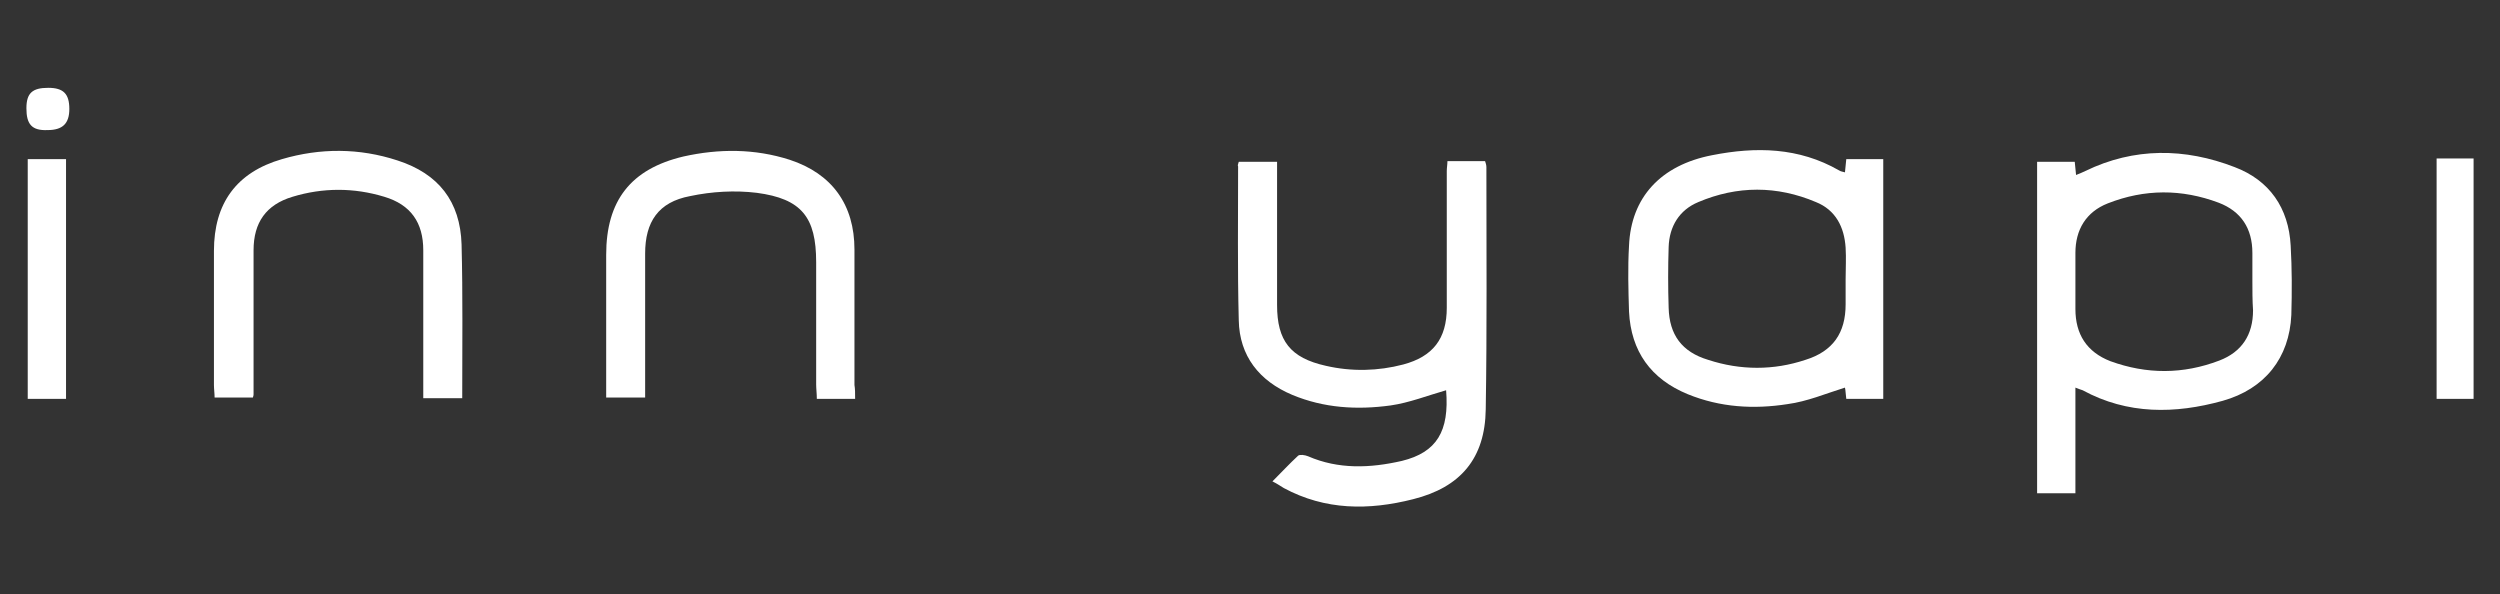 <?xml version="1.0" encoding="utf-8"?>
<!-- Generator: Adobe Illustrator 26.0.1, SVG Export Plug-In . SVG Version: 6.00 Build 0)  -->
<svg version="1.1" id="Layer_1" xmlns="http://www.w3.org/2000/svg" xmlns:xlink="http://www.w3.org/1999/xlink" x="0px" y="0px"
	 viewBox="0 0 378.6 90" style="enable-background:new 0 0 378.6 90;" xml:space="preserve">
<rect x="0" y="0" width="378.6" height="90" fill="#333333" stroke="none"/>
<style type="text/css">
	.st0{display:none;}
	.st1{display:inline;fill:#FFFFFF;}
	.st2{display:inline;fill:#1A1A1A;stroke:#1A1A1A;stroke-miterlimit:10;}
	.st3{fill:#FFFFFF;}
</style>
<g class="st0">
	<rect class="st1" width="90" height="90"/>
	<path class="st2" d="M69.5,61.1L69.5,61.1L69.5,61.1C69.5,61,69.5,61,69.5,61.1L69.5,61.1l-7.4-12.9l3.6-6.3l0,0l0,0l0,0l0,0l0,0
		l0,0l0,0l0,0l0,0l0,0L54.6,22.3l0,0l0,0l0,0l0,0c0,0,0,0-0.1,0l0,0H47l0,0l0,0l0,0l0,0l0,0l0,0l0,0l0,0l0,0l0,0L39.2,35H32l0,0l0,0
		l0,0l0,0l0,0l0,0l0,0l0,0l0,0l0,0L20.5,54.5l0,0c0,0,0,0,0,0.1c0,0,0,0,0,0.1c0,0,0,0,0,0.1c0,0,0,0,0,0.1l0,0l3.7,6.5l0,0l0,0l0,0
		l0,0l0,0l0,0h0.1l0,0l0,0l0,0H39l3.6,6.3l0,0l0,0l0,0l0,0l0,0l0,0h0.1l0,0l0,0l0,0h22.4h0.1l0,0c0,0,0.1,0,0.1-0.1l0,0l3.7-6.5l0,0
		l0,0C69.5,61.2,69.5,61.2,69.5,61.1C69.5,61.2,69.5,61.2,69.5,61.1C69.5,61.2,69.5,61.1,69.5,61.1L69.5,61.1z M65.3,67.3H43.6
		l3.4-5.9h21.7L65.3,67.3z M36,54.7l3.4-5.9l7.1,12.4L43.1,67L36,54.7z M68.7,60.9H47l-7.1-12.4h6.8l3.6,6.3l0,0l0,0l0,0l0,0l0,0
		l0,0h0.1l0,0l0,0l0,0H58h0.1l0,0c0,0,0.1,0,0.1-0.1l0,0l3.5-6L68.7,60.9z M21.1,54.7L32,35.9l3.4,5.9L24.5,60.6L21.1,54.7z
		 M35.8,41.5l-3.4-5.9h7h7.3l3.4,5.9H35.8z M50.8,41.9L50.8,41.9L50.8,41.9C50.9,41.8,50.9,41.8,50.8,41.9
		C50.8,41.8,50.8,41.8,50.8,41.9L50.8,41.9L50.8,41.9L50.8,41.9L50.8,41.9L50.8,41.9L50.8,41.9l-3.7-6.6l0,0l0,0l0,0l0,0
		c0,0,0,0-0.1,0l0,0h-7l7-12.1L57.9,42l-7.1,12.4l-3.4-5.9L50.8,41.9z M54.2,22.7L65,41.5h-6.8L47.3,22.7H54.2z M57.9,54.4h-6.8
		L58.2,42H65L57.9,54.4z M25,60.9L35.8,42h14.3l-3.4,6h-7.3l0,0l0,0l0,0l0,0l0,0l0,0l0,0l0,0l0,0l0,0l-3.7,6.5l0,0c0,0,0,0,0,0.1
		c0,0,0,0,0,0.1c0,0,0,0,0,0.1c0,0,0,0,0,0.1l0,0l3.5,6C39.2,60.9,25,60.9,25,60.9z"/>
</g>
<g class="st0">
	<path class="st1" d="M110.3,23.4v-1h7v1h-3v8.7h-1.1v-8.7C113.2,23.4,110.3,23.4,110.3,23.4z"/>
	<path class="st1" d="M125.8,32.1v-4.4h-4.9v4.4h-1.1v-9.7h1.1v4.3h4.9v-4.3h1.1v9.7H125.8z"/>
	<path class="st1" d="M130.3,32.1v-9.7h5.9v1h-4.8v3.3h4v0.9h-4v3.5h4.8v1H130.3z"/>
	<path class="st1" d="M140.1,28.4v3.7H139v-9.7h3.6c1,0,1.8,0.2,2.3,0.7s0.8,1.2,0.8,2.2c0,1.5-0.6,2.4-1.8,2.8l1.9,3.9h-1.2
		l-1.8-3.7h-2.7V28.4z M142.7,27.5c1.3,0,2-0.7,2-2c0-1.4-0.7-2-2-2h-2.5v4.1h2.5V27.5z"/>
	<path class="st1" d="M147.8,32.1l2.7-9.7h2.4l2.7,9.7h-1.1l-0.7-2.5h-4.1l-0.7,2.5H147.8z M151.3,23.4l-1.5,5.3h3.7l-1.5-5.3
		C152,23.4,151.3,23.4,151.3,23.4z"/>
	<path class="st1" d="M156.4,23.4v-1h7v1h-3v8.7h-1.1v-8.7C159.3,23.4,156.4,23.4,156.4,23.4z"/>
	<path class="st1" d="M165.8,32.1v-9.7h1.1v9.7H165.8z"/>
	<path class="st1" d="M177.5,27.4c0,1.7-0.3,3-0.8,3.8c-0.6,0.8-1.6,1.2-3,1.2s-2.5-0.4-3-1.2s-0.8-2-0.8-3.7s0.3-3,0.8-3.8
		c0.6-0.8,1.6-1.2,3-1.2s2.4,0.4,3,1.2C177.3,24.4,177.5,25.6,177.5,27.4z M171,27.3c0,1.4,0.2,2.4,0.6,3.1c0.4,0.6,1.1,0.9,2.2,0.9
		s1.8-0.3,2.2-0.9s0.6-1.6,0.6-3.1c0-1.4-0.2-2.5-0.6-3.1c-0.4-0.7-1.1-1-2.1-1s-1.8,0.3-2.1,1C171.2,24.9,171,25.9,171,27.3z"/>
	<path class="st1" d="M111.4,48.9v-9.7h1.1v9.7H111.4z"/>
	<path class="st1" d="M115.8,48.9v-9.7h2l3.7,8.7h0.3v-8.7h1.1v9.7h-2l-3.8-8.7h-0.3v8.7H115.8z"/>
	<path class="st1" d="M125.4,40.2v-1h7v1h-3v8.7h-1.1v-8.7H125.4z"/>
	<path class="st1" d="M134.8,48.9v-9.7h5.9v1h-4.8v3.3h4v0.9h-4V48h4.8v1L134.8,48.9L134.8,48.9z"/>
	<path class="st1" d="M144.6,45.2v3.7h-1.1v-9.7h3.6c1,0,1.8,0.2,2.3,0.7s0.8,1.2,0.8,2.2c0,1.5-0.6,2.4-1.8,2.8l1.9,3.9h-1.2
		l-1.8-3.7L144.6,45.2L144.6,45.2z M147.2,44.3c1.3,0,2-0.7,2-2c0-1.4-0.7-2-2-2h-2.5v4.1L147.2,44.3L147.2,44.3z"/>
	<path class="st1" d="M153.2,48.9v-9.7h1.1v9.7H153.2z"/>
	<path class="st1" d="M165,44.2c0,1.7-0.3,3-0.8,3.8c-0.6,0.8-1.6,1.2-3,1.2s-2.5-0.4-3-1.2s-0.8-2-0.8-3.7s0.3-3,0.8-3.8
		c0.6-0.8,1.6-1.2,3-1.2s2.4,0.4,3,1.2C164.7,41.2,165,42.4,165,44.2z M158.4,44.1c0,1.4,0.2,2.4,0.6,3.1c0.4,0.6,1.1,0.9,2.2,0.9
		s1.8-0.3,2.2-0.9c0.4-0.6,0.6-1.6,0.6-3.1c0-1.4-0.2-2.5-0.6-3.1c-0.4-0.7-1.1-1-2.1-1s-1.8,0.3-2.1,1
		C158.6,41.7,158.4,42.7,158.4,44.1z"/>
	<path class="st1" d="M169.1,45.2v3.7H168v-9.7h3.6c1,0,1.8,0.2,2.3,0.7s0.8,1.2,0.8,2.2c0,1.5-0.6,2.4-1.8,2.8l1.9,3.9h-1.2
		l-1.8-3.7L169.1,45.2L169.1,45.2z M171.6,44.3c1.3,0,2-0.7,2-2c0-1.4-0.7-2-2-2h-2.5v4.1L171.6,44.3L171.6,44.3z"/>
	<path class="st1" d="M114,56.8c-1.4,0-2.1,0.5-2.1,1.6c0,0.6,0.2,1,0.5,1.2s1,0.4,2,0.7c1,0.2,1.7,0.5,2.1,0.9
		c0.4,0.3,0.6,0.9,0.6,1.7c0,2-1,3-3.1,3c-0.7,0-1.5-0.1-2.6-0.2l-0.5-0.1l0.1-0.9c1.3,0.2,2.2,0.3,2.9,0.3c1.4,0,2.1-0.6,2.1-1.9
		c0-0.5-0.2-0.9-0.5-1.1c-0.3-0.2-0.9-0.4-1.7-0.6c-1.1-0.2-1.9-0.5-2.3-0.9c-0.5-0.4-0.7-1-0.7-1.9c0-1.7,1-2.6,3.1-2.6
		c0.7,0,1.5,0.1,2.5,0.2l0.5,0.1l-0.1,0.9C115.5,56.9,114.6,56.8,114,56.8z"/>
	<path class="st1" d="M119,57v-1h7v1h-3v8.7h-1V57H119z"/>
	<path class="st1" d="M129.4,62.8c0,1.4,0.8,2.1,2.3,2.1c0.8,0,1.4-0.2,1.8-0.5c0.4-0.3,0.6-0.9,0.6-1.6V56h1.1v6.7
		c0,1.1-0.3,1.9-0.9,2.4s-1.4,0.7-2.5,0.7s-2-0.2-2.5-0.7s-0.8-1.3-0.8-2.4V56h1.1v6.8H129.4z"/>
	<path class="st1" d="M141.9,65.7h-3.5V56h3.5c1.6,0,2.6,0.6,3.1,1.9c0.3,0.7,0.4,1.7,0.4,2.8c0,2.4-0.6,4-1.8,4.6
		C143.2,65.6,142.6,65.7,141.9,65.7z M144.4,60.7c0-1.9-0.4-3-1.2-3.5c-0.3-0.2-0.7-0.3-1.2-0.3h-2.4v7.8h2.4
		C143.6,64.8,144.4,63.4,144.4,60.7z"/>
	<path class="st1" d="M148.6,65.7V56h1.1v9.7H148.6z"/>
	<path class="st1" d="M160.3,61c0,1.7-0.3,3-0.8,3.8c-0.6,0.8-1.6,1.2-3,1.2s-2.5-0.4-3-1.2s-0.8-2-0.8-3.7s0.3-3,0.8-3.8
		c0.6-0.8,1.6-1.2,3-1.2s2.4,0.4,3,1.2C160,58,160.3,59.2,160.3,61z M153.8,60.9c0,1.4,0.2,2.4,0.6,3.1c0.4,0.6,1.1,0.9,2.2,0.9
		s1.8-0.3,2.2-0.9s0.6-1.6,0.6-3.1c0-1.4-0.2-2.5-0.6-3.1c-0.4-0.7-1.1-1-2.1-1s-1.8,0.3-2.1,1C153.9,58.5,153.8,59.5,153.8,60.9z"
		/>
</g>
<g>
	<path class="st3" d="M314.3,58.7c0,5.5,0,10.7,0,16c-2,0-3.8,0-5.8,0c0-16.7,0-33.4,0-50.2c1.9,0,3.8,0,5.7,0
		c0.1,0.7,0.1,1.3,0.2,2c0.5-0.2,1-0.4,1.4-0.6c7.4-3.6,15.1-3.5,22.6-0.6c5.3,2,8.2,6.2,8.5,11.9c0.2,3.5,0.2,7,0.1,10.5
		c-0.3,6.5-4,11.2-10.4,13c-7.2,2-14.4,2.1-21.2-1.6C315.1,59,314.8,58.9,314.3,58.7z M341.1,42.5c0-1.4,0-2.8,0-4.2
		c0-3.7-1.7-6.3-5.1-7.6c-5.6-2.1-11.2-2.1-16.8,0.1c-3.3,1.3-4.9,4-4.9,7.5c0,2.8,0,5.7,0,8.5c0,3.8,1.7,6.5,5.3,7.9
		c5.5,2,11,2,16.5-0.1c3.4-1.3,5.1-3.9,5.1-7.6C341.1,45.5,341.1,44,341.1,42.5z"/>
	<path class="st3" d="M187.6,24.5c1.9,0,3.7,0,5.8,0c0,0.7,0,1.3,0,2c0,6.6,0,13.2,0,19.7c0,5.4,2,8,7.4,9.2
		c3.9,0.9,7.9,0.8,11.7-0.2c4.5-1.2,6.6-3.9,6.6-8.6c0-6.9,0-13.8,0-20.7c0-0.5,0.1-1,0.1-1.5c1.9,0,3.7,0,5.7,0
		c0.1,0.3,0.2,0.6,0.2,0.9c0,12.2,0.1,24.5-0.1,36.7c-0.1,7.4-3.8,11.8-11,13.6c-6.7,1.7-13.3,1.7-19.6-1.7c-0.5-0.3-0.9-0.6-1.7-1
		c1.4-1.4,2.6-2.7,3.9-3.9c0.3-0.2,1-0.1,1.5,0.1c4.6,2,9.4,1.8,14.2,0.7c5.3-1.3,7.2-4.5,6.7-10.7c-2.8,0.8-5.6,1.9-8.4,2.3
		c-5.1,0.7-10.1,0.4-14.9-1.6c-5-2.1-8-5.9-8.1-11.3c-0.2-7.7-0.1-15.5-0.1-23.3C187.4,25.1,187.5,24.8,187.6,24.5z"/>
	<path class="st3" d="M279.4,26.1c0.1-0.7,0.1-1.3,0.2-2c1.8,0,3.7,0,5.6,0c0,12.1,0,24.1,0,36.3c-1.9,0-3.7,0-5.6,0
		c-0.1-0.7-0.1-1.3-0.2-1.7c-2.9,0.9-5.7,2.1-8.7,2.5c-5.1,0.8-10.2,0.5-15.1-1.5c-5.6-2.3-8.6-6.5-8.9-12.5c-0.1-3.3-0.2-6.6,0-10
		c0.3-7.3,4.8-12.2,12.6-13.7c6.6-1.3,13.1-1.2,19.2,2.3C278.8,26,279.1,26,279.4,26.1z M279.5,42.3c0-1.6,0.1-3.2,0-4.8
		c-0.2-3.1-1.5-5.7-4.5-6.9c-5.9-2.5-11.9-2.5-17.8,0c-2.9,1.2-4.4,3.7-4.5,6.8c-0.1,3.1-0.1,6.1,0,9.2c0.1,4.1,2,6.7,6,7.9
		c4.9,1.6,9.9,1.6,14.7,0c4.2-1.3,6.1-4.1,6.1-8.4C279.5,44.9,279.5,43.6,279.5,42.3z"/>
	<path class="st3" d="M129.5,60.4c-2,0-3.8,0-5.8,0c0-0.8-0.1-1.5-0.1-2.2c0-6.2,0-12.3,0-18.5c0-6.8-2.2-9.6-9-10.5
		c-3.3-0.4-6.8-0.2-10.1,0.5c-4.8,0.9-6.8,3.9-6.8,8.7c0,6.6,0,13.2,0,19.7c0,0.7,0,1.3,0,2.1c-2,0-3.8,0-5.9,0c0-0.6,0-1.3,0-1.9
		c0-6.6,0-13.2,0-19.7c0-8.2,3.7-13,11.7-14.9c5.4-1.2,10.8-1.2,16.1,0.5c6.4,2.1,9.8,6.8,9.8,13.6c0,6.8,0,13.7,0,20.5
		C129.5,58.9,129.5,59.5,129.5,60.4z"/>
	<path class="st3" d="M70,60.3c-2.1,0-3.9,0-5.9,0c0-0.8,0-1.4,0-2.1c0-6.8,0-13.5,0-20.3c0-4.2-1.9-6.9-5.9-8.1
		c-4.6-1.4-9.3-1.4-13.9,0c-4,1.2-5.9,3.9-5.9,8.1c0,7.3,0,14.5,0,21.8c0,0.1,0,0.2-0.1,0.5c-1.8,0-3.7,0-5.8,0
		c0-0.6-0.1-1.3-0.1-1.9c0-6.8,0-13.5,0-20.3c0-7.2,3.4-11.9,10.3-13.9c5.8-1.7,11.7-1.7,17.5,0.2c6.2,2,9.5,6.2,9.7,12.7
		C70.1,44.7,70,52.4,70,60.3z"/>
	<path class="st3" d="M10,60.4c-2,0-3.9,0-5.8,0c0-12.1,0-24.1,0-36.3c1.9,0,3.8,0,5.8,0C10,36.1,10,48.2,10,60.4z"/>
	<path class="st3" d="M374.6,60.4c-1.9,0-3.7,0-5.6,0c0-12.1,0-24.2,0-36.4c1.8,0,3.7,0,5.6,0C374.6,36.1,374.6,48.1,374.6,60.4z"/>
	<path class="st3" d="M4,16.4c0-2.3,0.9-3.1,3.3-3.1c2.3,0,3.2,0.9,3.2,3.2c0,2.2-1,3.2-3.3,3.2C4.8,19.8,4,18.8,4,16.4z"/>
</g>
</svg>
